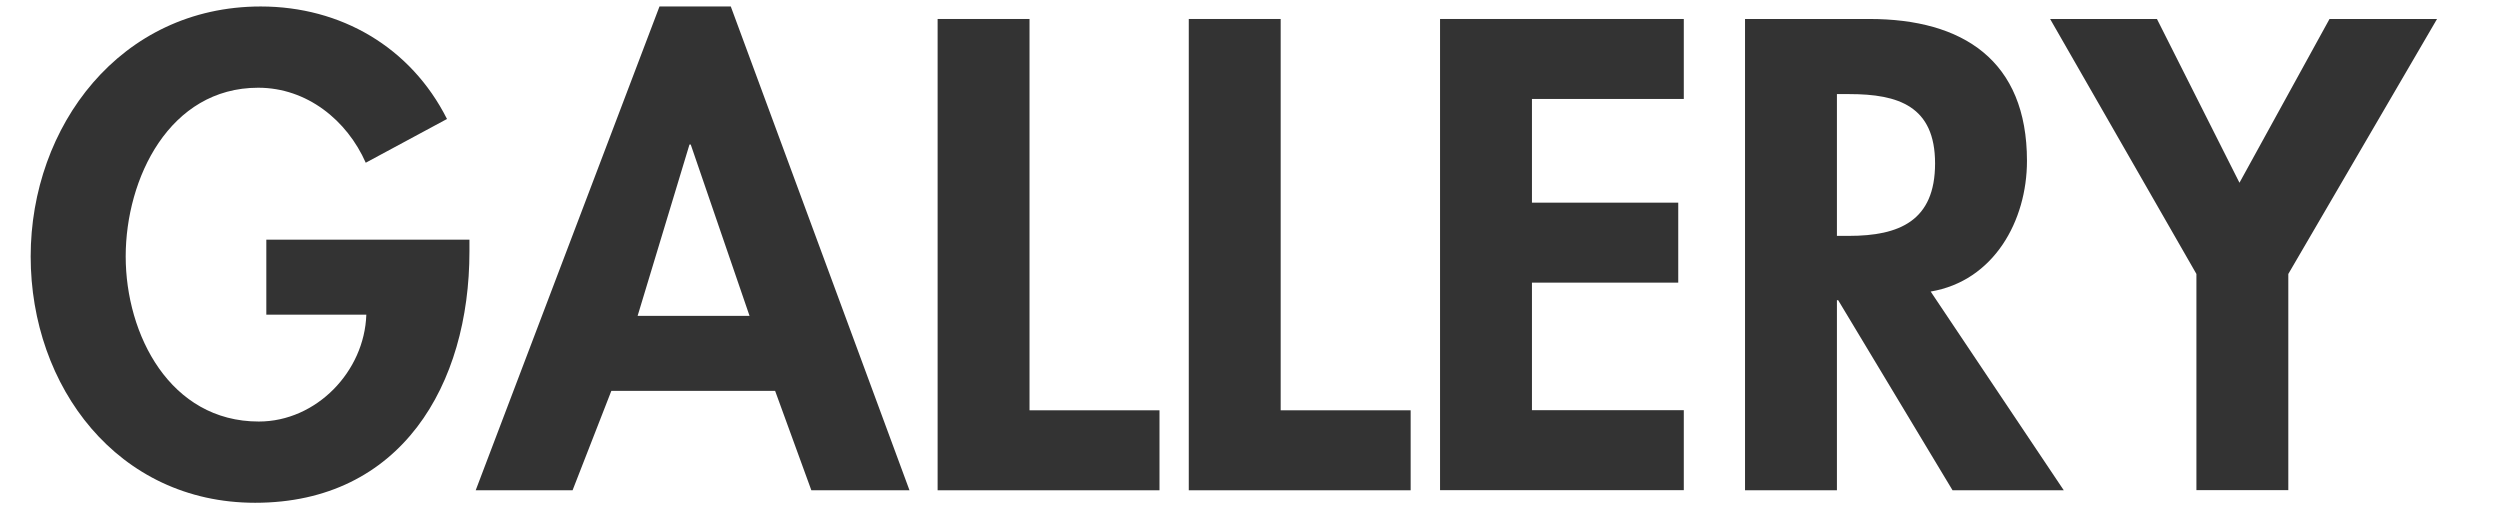<?xml version="1.0" encoding="UTF-8"?>
<svg id="_レイヤー_2" data-name="レイヤー 2" xmlns="http://www.w3.org/2000/svg" viewBox="0 0 216 44">
  <defs>
    <style>
      .cls-1 {
        fill: #333;
      }

      .cls-2 {
        fill: none;
      }
    </style>
  </defs>
  <g id="Contents">
    <g>
      <g>
        <path class="cls-1" d="m40.56,20.7v1.03c0,11.5-5.89,21.71-18.52,21.71-11.88,0-19.39-10.04-19.39-21.28S10.38.56,22.53.56c6.91,0,12.96,3.51,16.09,9.72l-7.02,3.78c-1.62-3.67-5.08-6.48-9.29-6.48-7.67,0-11.45,7.83-11.45,14.58s3.83,14.26,11.5,14.26c4.97,0,9.13-4.32,9.29-9.23h-8.64v-6.48h17.55Z"/>
        <path class="cls-1" d="m52.82,33.77l-3.35,8.59h-8.37L56.98.56h6.16l15.44,41.8h-8.48l-3.13-8.59h-14.15Zm6.86-21.28h-.11l-4.48,14.8h9.67l-5.08-14.8Z"/>
        <path class="cls-1" d="m88.95,35.45h11.23v6.91h-19.17V1.64h7.94v33.8Z"/>
        <path class="cls-1" d="m110.65,35.45h11.23v6.91h-19.17V1.64h7.94v33.8Z"/>
        <path class="cls-1" d="m132.36,8.55v8.96h12.64v6.91h-12.64v11.02h13.12v6.91h-21.06V1.64h21.06v6.91h-13.12Z"/>
        <path class="cls-1" d="m178.31,42.36h-9.61l-9.88-16.42h-.11v16.42h-7.94V1.64h10.75c8.05,0,13.61,3.56,13.61,12.26,0,5.18-2.86,10.37-8.32,11.29l11.5,17.17Zm-19.6-21.98h1.03c4.37,0,7.45-1.3,7.45-6.26s-3.19-5.99-7.4-5.99h-1.08v12.26Z"/>
        <path class="cls-1" d="m177.13,1.64h9.23l7.13,14.15,7.78-14.15h9.29l-12.85,22.03v18.68h-7.94v-18.68l-12.64-22.03Z"/>
      </g>
      <rect class="cls-2" width="216" height="44"/>
    </g>
  </g>
</svg>